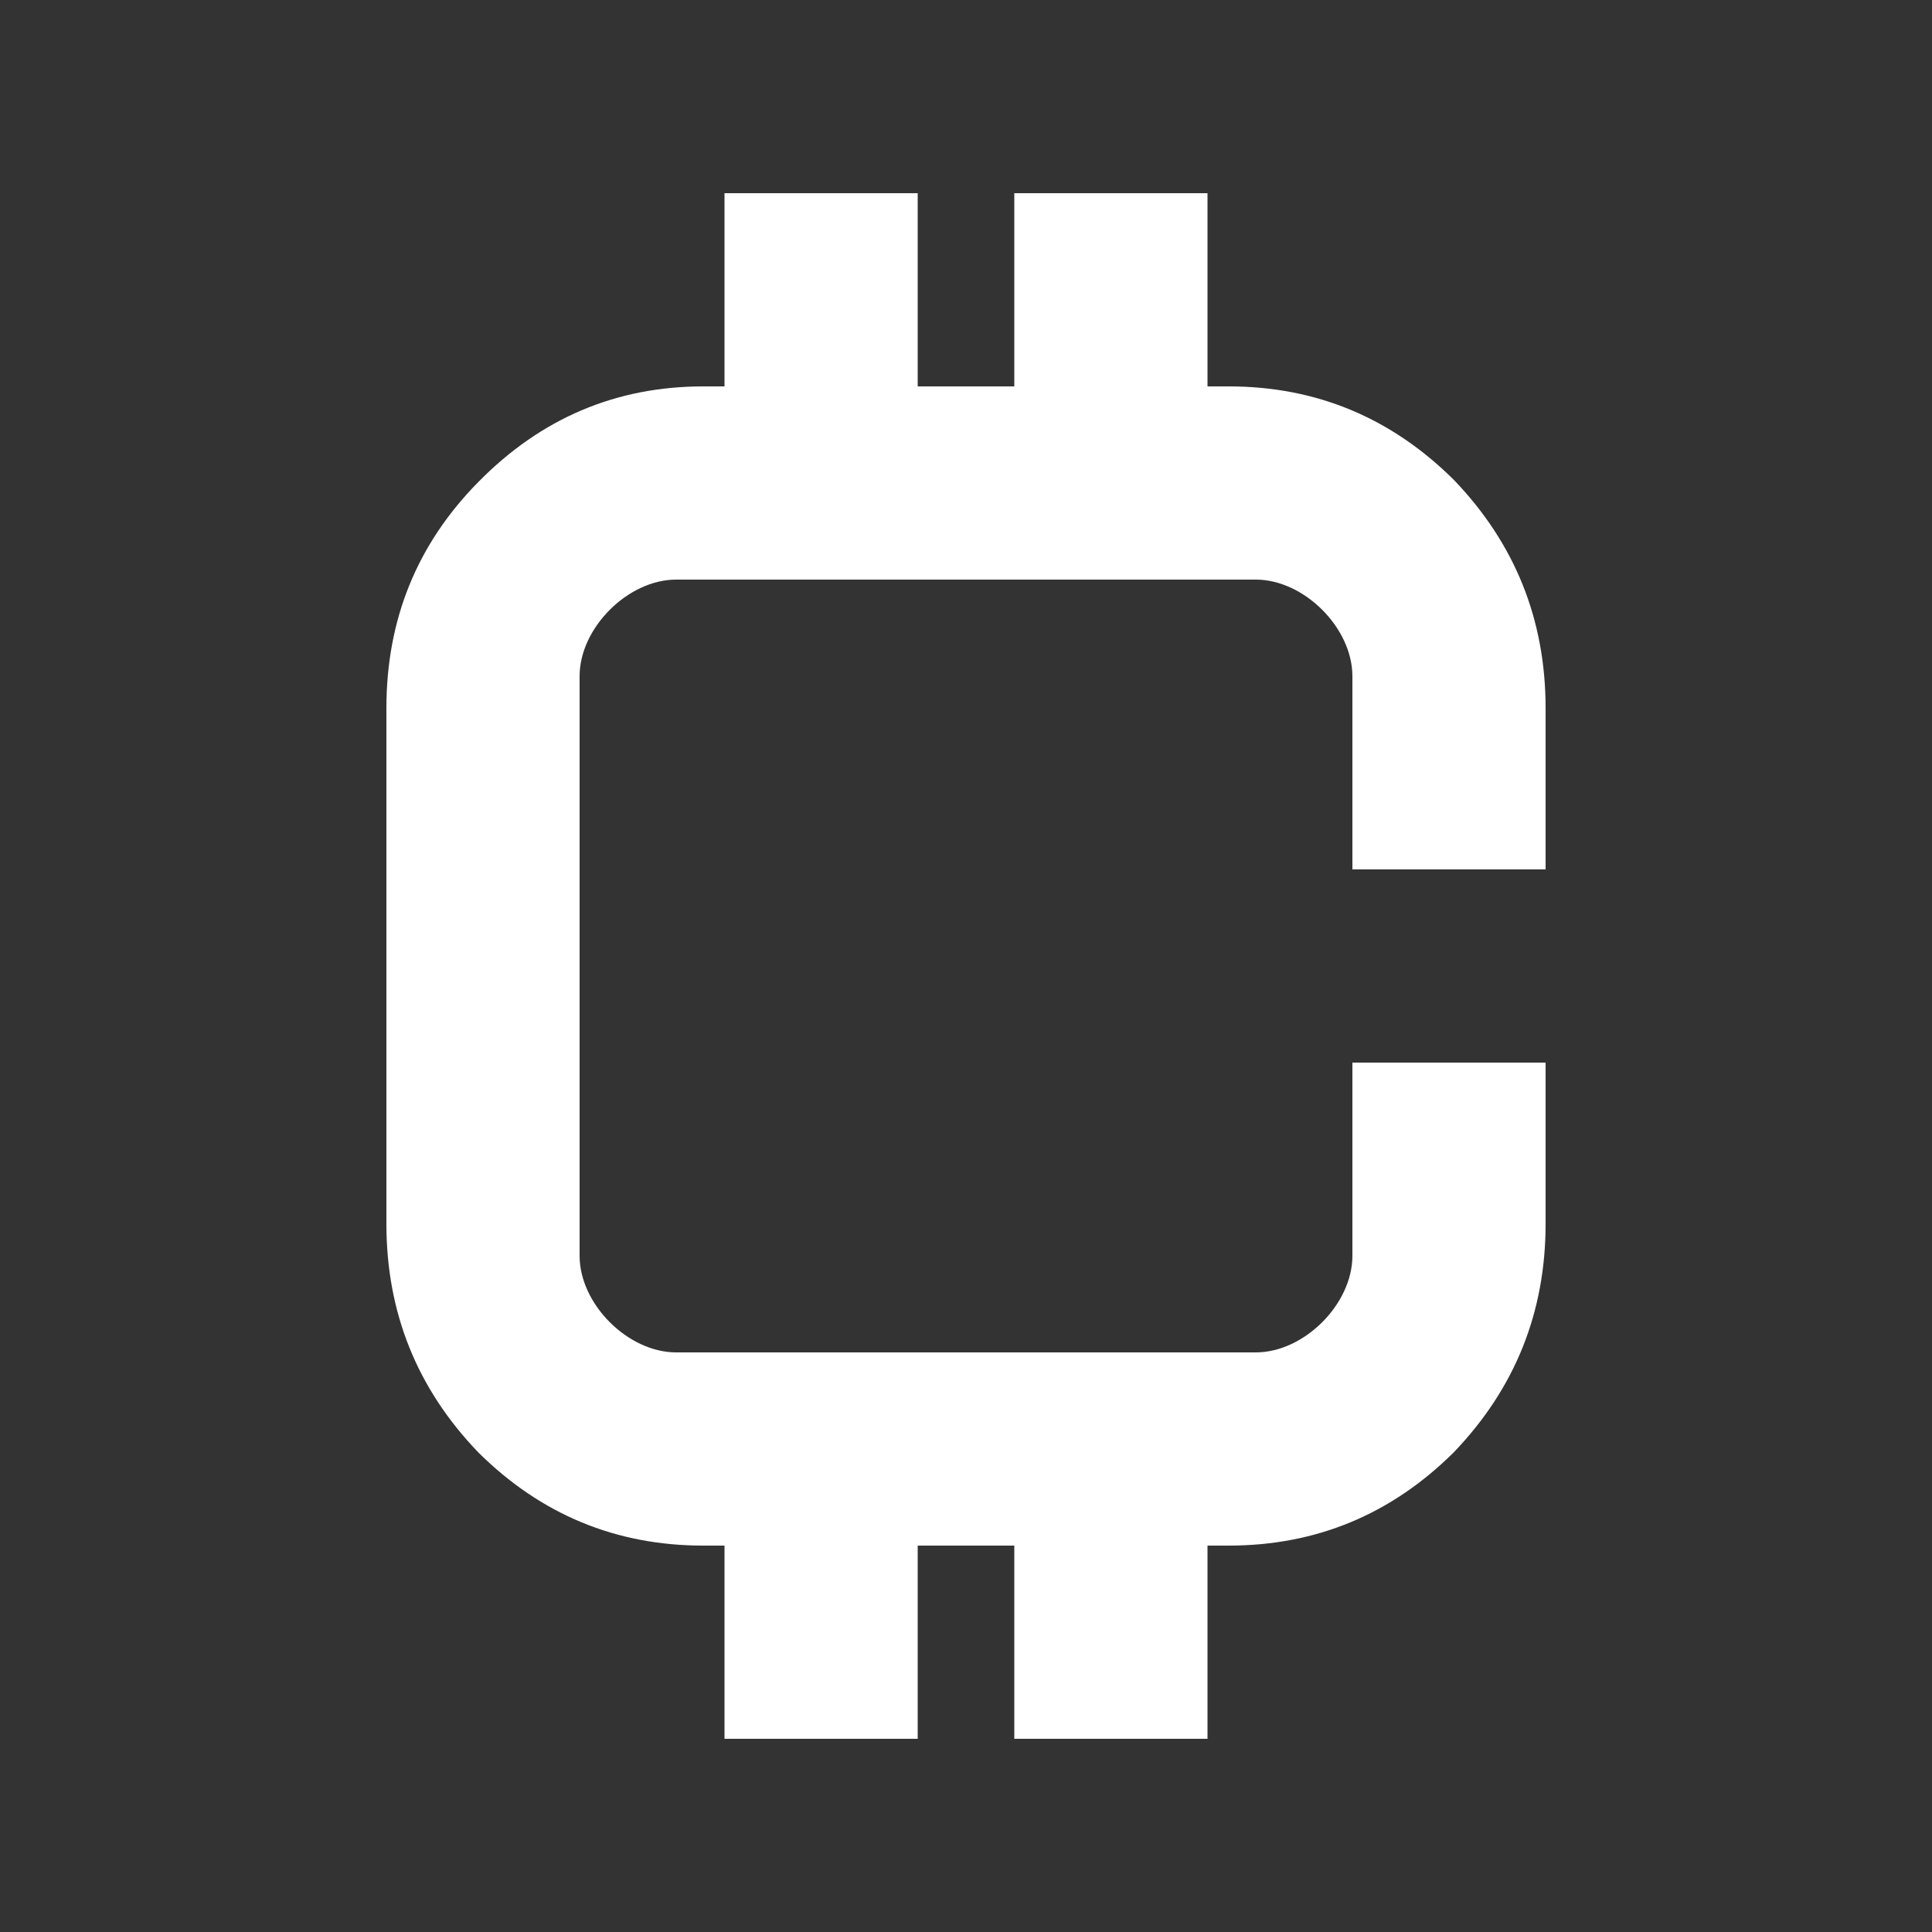 <svg
        width="20"
        height="20"
        viewBox="0 0 16 16"
        xmlns="http://www.w3.org/2000/svg"
        >
<rect x="0" y="0" width="16" height="16" fill="#333333" stroke="none"/>
<path
d="M3.961 12.028C4.48 12.543 5.101 12.8 5.824 12.8L6 12.8V14.4H7.6V12.8H8.4V14.4H10V12.8L10.176 12.8C10.898 12.8 11.52 12.543 12.039 12.028C12.546 11.5 12.8 10.869 12.8 10.135L12.8 8.8H11.2V10.4C11.2 10.8 10.8 11.2 10.4 11.2H5.6C5.2 11.2 4.8 10.8 4.8 10.4V5.6C4.8 5.2 5.2 4.8 5.6 4.8H10.4C10.8 4.8 11.2 5.2 11.2 5.6V7.2H12.8L12.8 5.865C12.8 5.131 12.546 4.5 12.039 3.973C11.52 3.458 10.898 3.2 10.176 3.2H10V1.6H8.4V3.2H7.6V1.6H6V3.2H5.824C5.101 3.2 4.48 3.464 3.961 3.992C3.453 4.507 3.2 5.131 3.2 5.865V10.135C3.2 10.869 3.453 11.5 3.961 12.028Z"
fill="#fff"
/>
        </svg>
